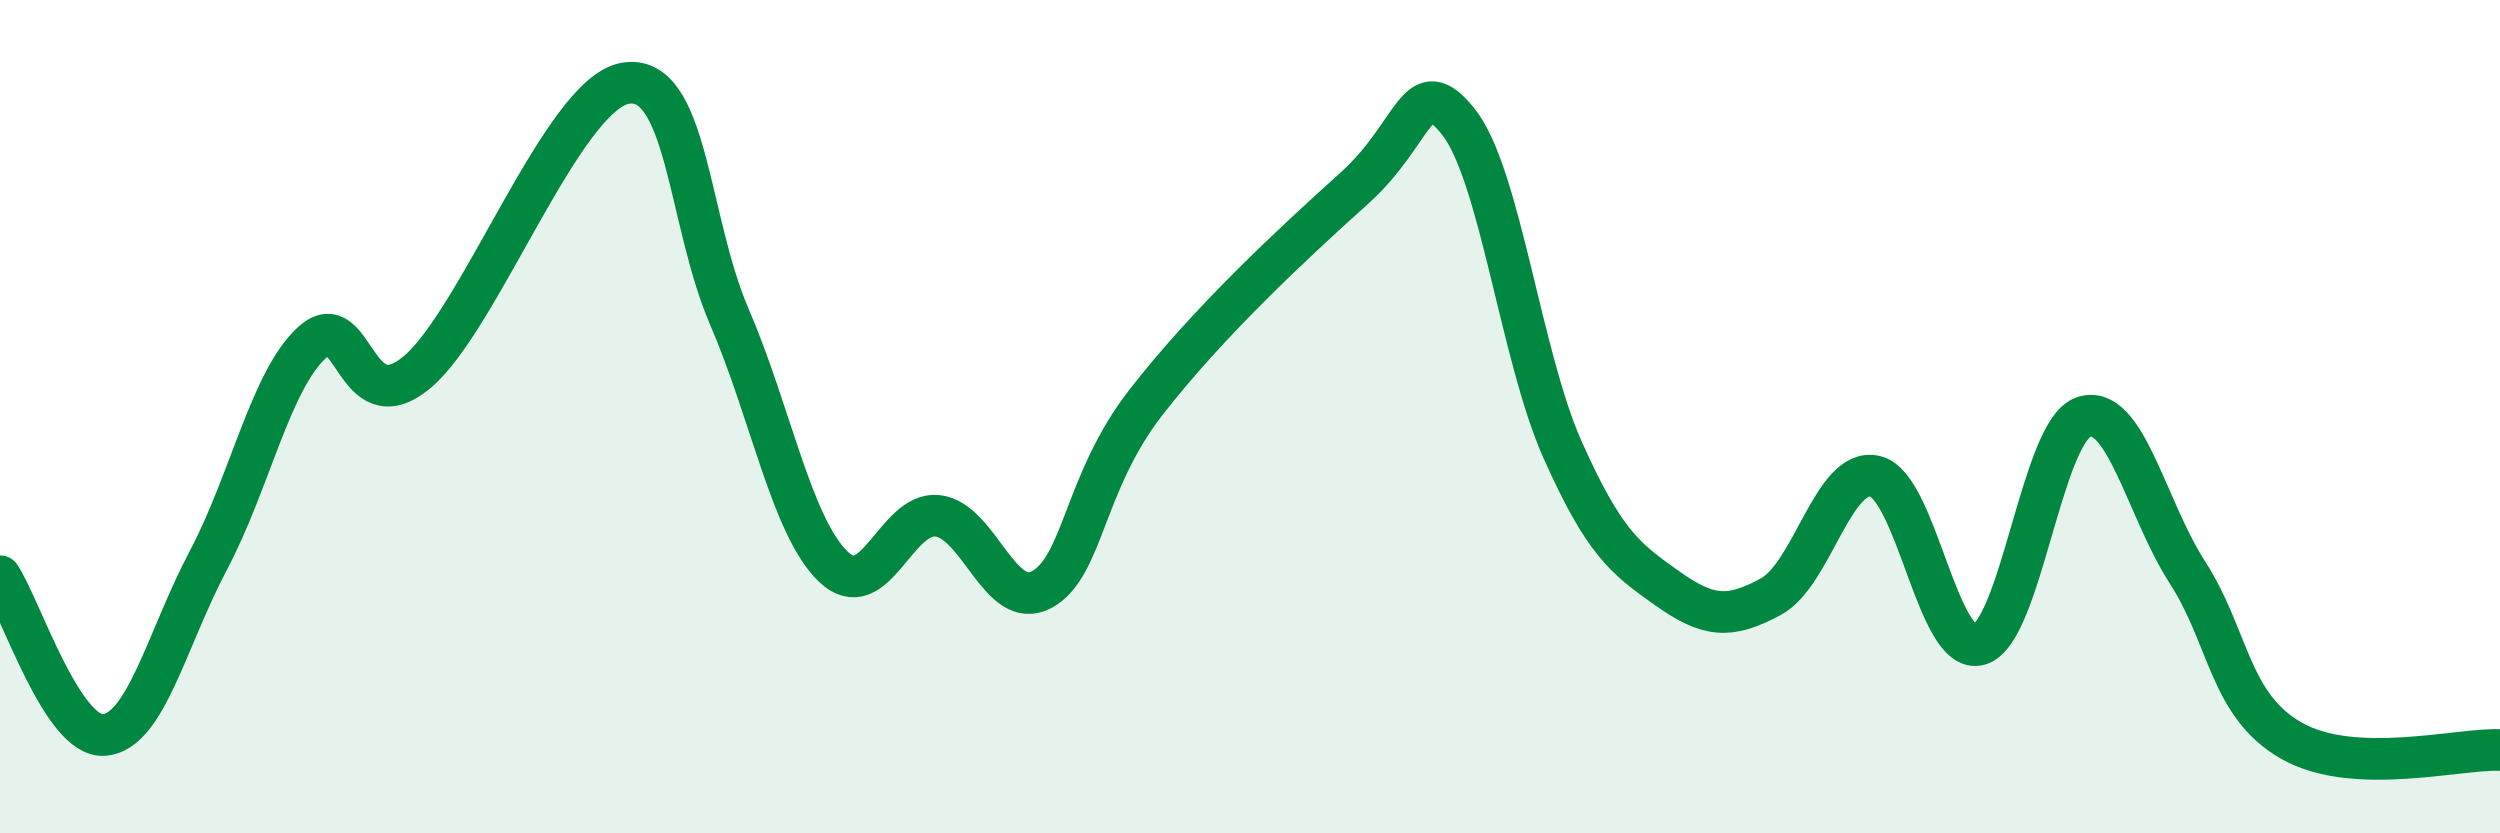 
    <svg width="60" height="20" viewBox="0 0 60 20" xmlns="http://www.w3.org/2000/svg">
      <path
        d="M 0,13.83 C 0.5,14.59 1.5,17.72 2.5,17.64 C 3.5,17.56 4,15.34 5,13.45 C 6,11.56 6.5,9.11 7.5,8.21 C 8.5,7.31 8.5,10.18 10,8.94 C 11.5,7.7 13.5,2.27 15,2 C 16.5,1.73 16.5,5.27 17.5,7.59 C 18.5,9.91 19,12.64 20,13.6 C 21,14.56 21.5,12.27 22.5,12.38 C 23.5,12.49 24,14.69 25,14.15 C 26,13.61 26,11.59 27.5,9.66 C 29,7.73 31,5.87 32.5,4.52 C 34,3.17 34,1.67 35,2.92 C 36,4.17 36.5,8.55 37.5,10.79 C 38.5,13.03 39,13.4 40,14.11 C 41,14.82 41.5,14.86 42.5,14.32 C 43.5,13.78 44,11.2 45,11.43 C 46,11.66 46.5,15.75 47.5,15.47 C 48.5,15.19 49,10.36 50,10.01 C 51,9.66 51.5,12.19 52.5,13.74 C 53.5,15.29 53.5,16.93 55,17.78 C 56.5,18.63 59,17.96 60,18L60 20L0 20Z"
        fill="#008740"
        opacity="0.1"
        stroke-linecap="round"
        stroke-linejoin="round"
      />
      <path
        d="M 0,13.83 C 0.5,14.59 1.5,17.72 2.5,17.64 C 3.5,17.56 4,15.34 5,13.45 C 6,11.56 6.5,9.11 7.5,8.21 C 8.5,7.31 8.5,10.18 10,8.94 C 11.5,7.7 13.5,2.27 15,2 C 16.5,1.73 16.5,5.27 17.5,7.59 C 18.5,9.91 19,12.64 20,13.6 C 21,14.56 21.5,12.27 22.5,12.38 C 23.5,12.49 24,14.69 25,14.15 C 26,13.61 26,11.59 27.5,9.66 C 29,7.73 31,5.87 32.5,4.52 C 34,3.17 34,1.67 35,2.92 C 36,4.17 36.5,8.55 37.5,10.79 C 38.5,13.03 39,13.4 40,14.11 C 41,14.82 41.5,14.86 42.5,14.32 C 43.5,13.78 44,11.2 45,11.43 C 46,11.66 46.5,15.75 47.5,15.47 C 48.5,15.19 49,10.36 50,10.01 C 51,9.66 51.5,12.19 52.5,13.74 C 53.5,15.29 53.5,16.93 55,17.78 C 56.5,18.63 59,17.96 60,18"
        stroke="#008740"
        stroke-width="1"
        fill="none"
        stroke-linecap="round"
        stroke-linejoin="round"
      />
    </svg>
  